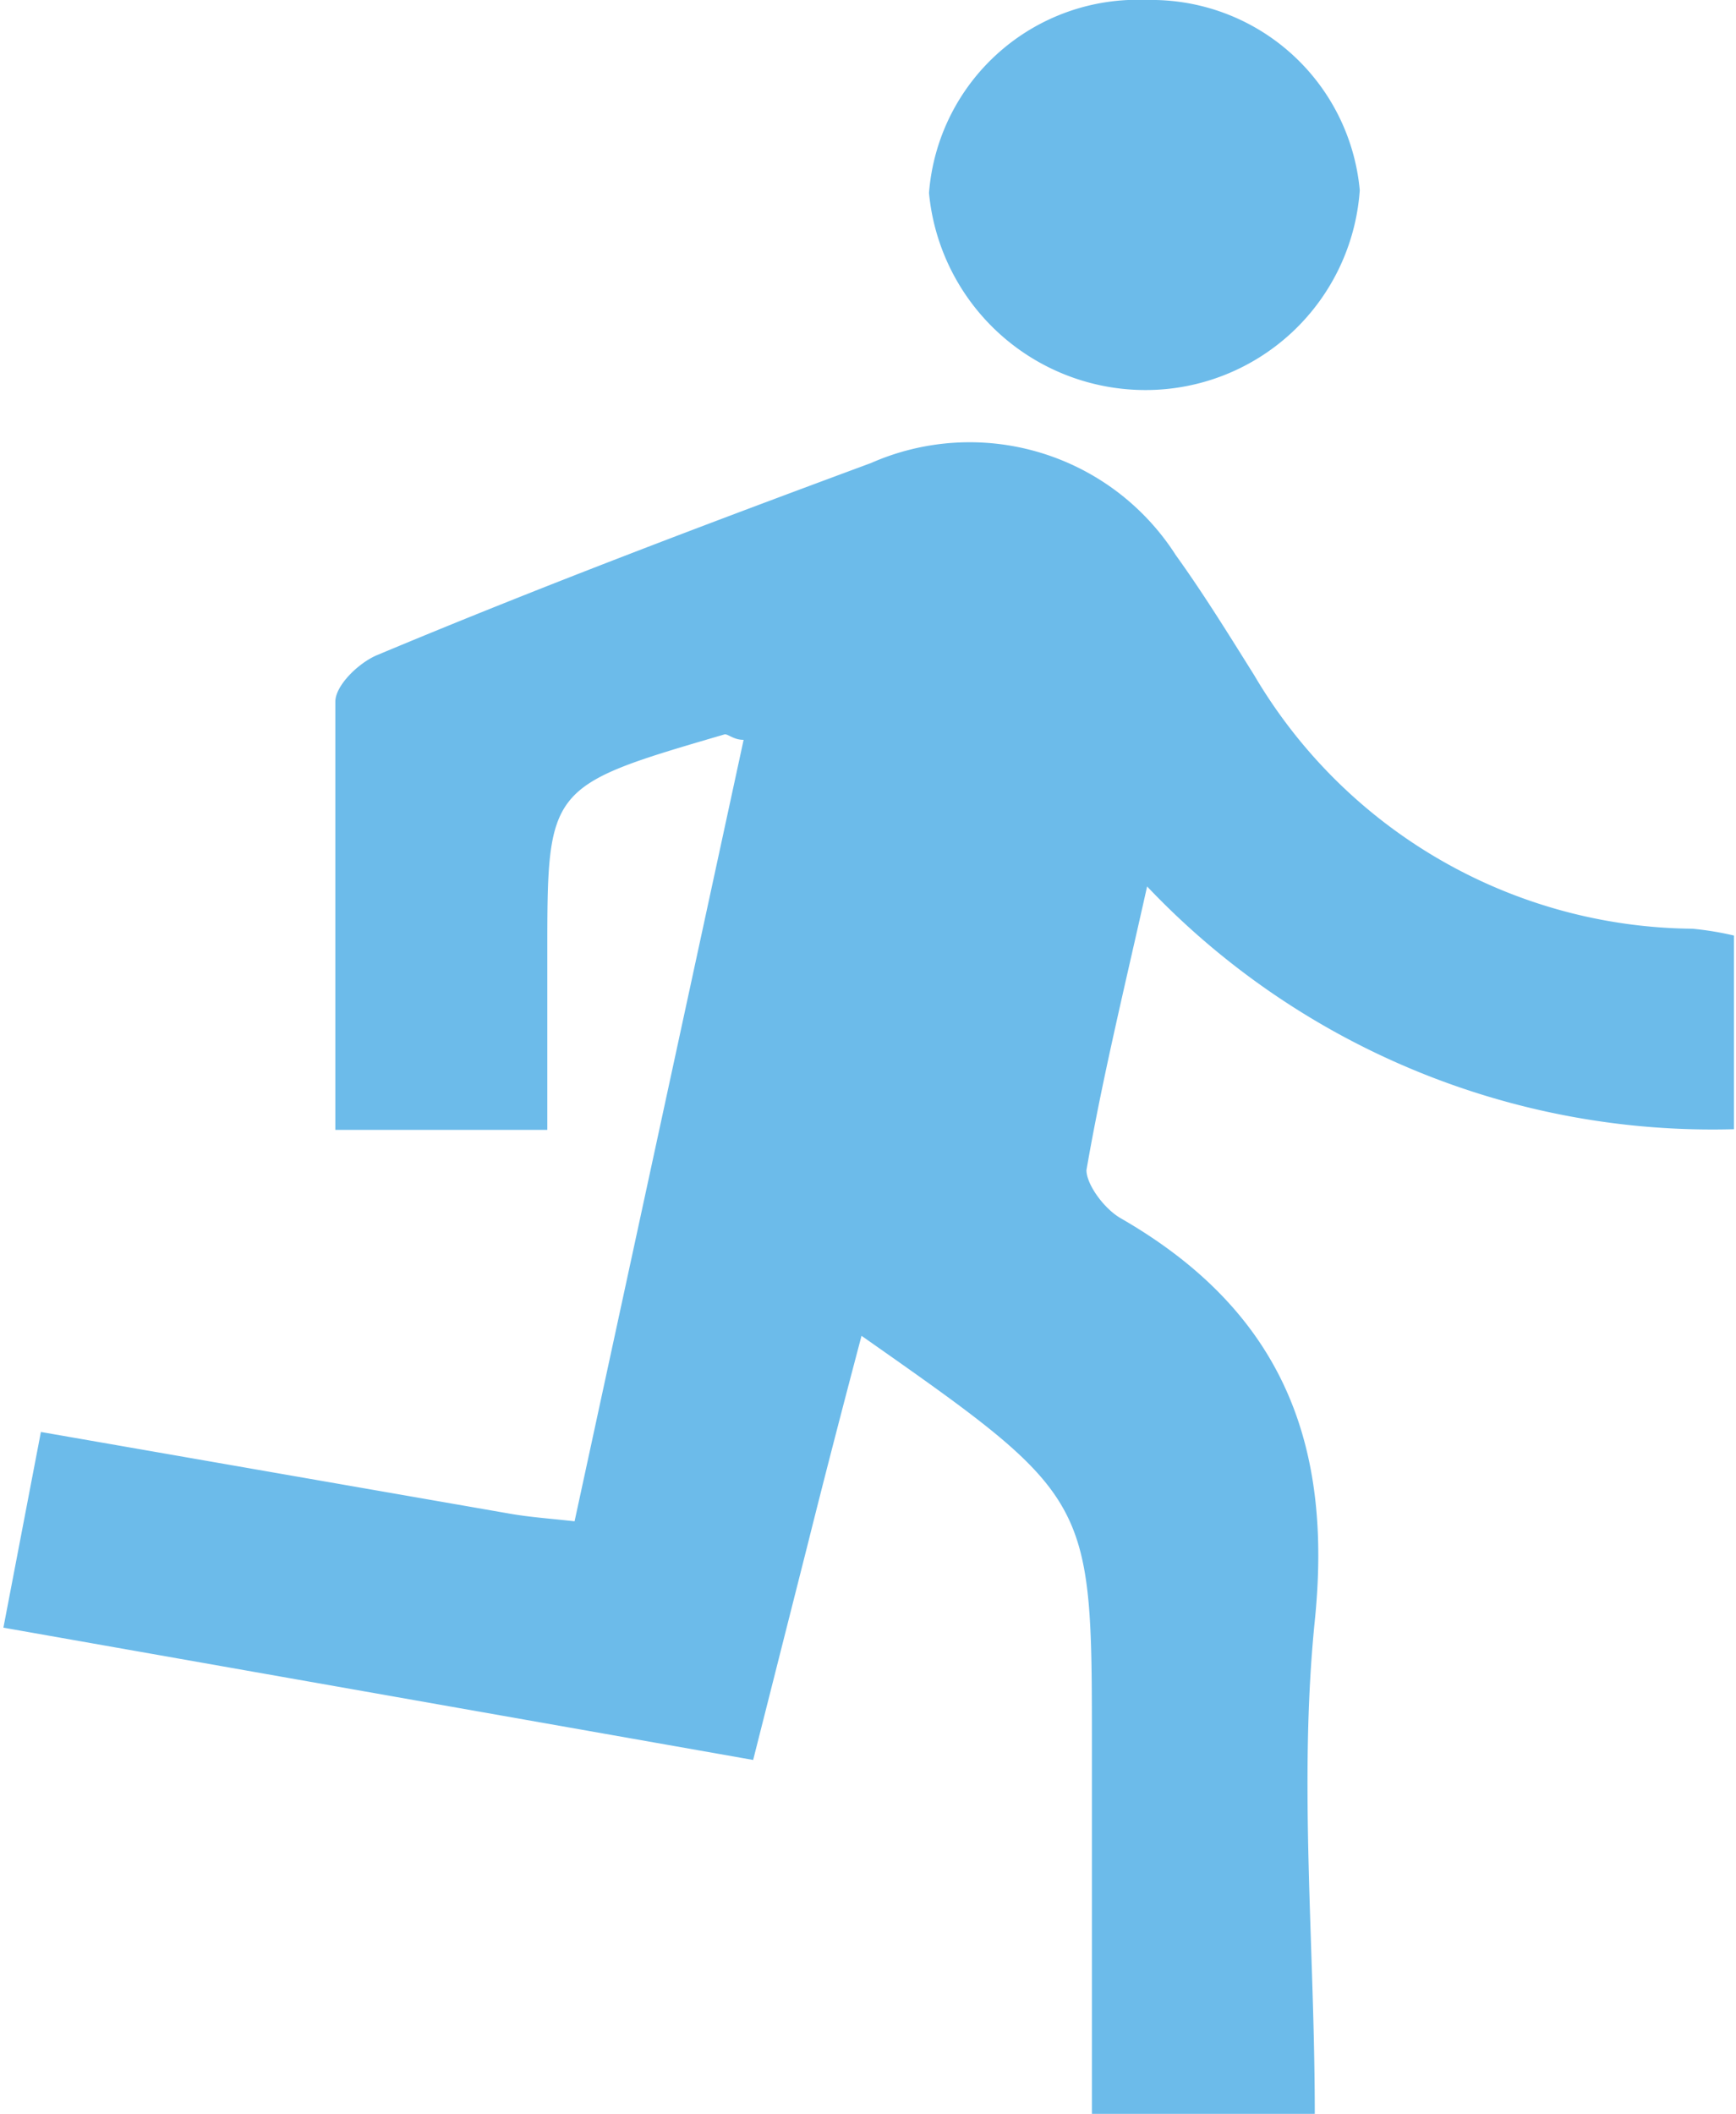<svg id="Layer_1" data-name="Layer 1" xmlns="http://www.w3.org/2000/svg" viewBox="0 0 25.47 31"><defs><style>.cls-1{fill:#6cbbea;}</style></defs><title>athlete-development</title><path class="cls-1" d="M2.39,21,9.28,22.2c.29.05.58.07.94.11L12.7,10.85c-.15,0-.23-.09-.28-.08-2.6.76-2.6.76-2.6,3.22v2.58H6.71c0-2.12,0-4.2,0-6.28,0-.24.35-.58.63-.69,2.39-1,4.8-1.91,7.23-2.81a3.59,3.59,0,0,1,4.47,1.35c.41.57.78,1.17,1.15,1.76a7.54,7.54,0,0,0,6.43,3.72,4.49,4.49,0,0,1,.61.1v2.84A11.43,11.43,0,0,1,18.62,13c-.34,1.52-.66,2.83-.89,4.16,0,.21.26.57.51.71,2.41,1.39,3.1,3.36,2.84,5.9-.24,2.37,0,4.78,0,7.24H17.81V25.59c0-3.63,0-3.63-3.38-6-.28,1.06-.54,2.06-.79,3.06l-.8,3.16-11-1.94Z" transform="translate(-1.79 0)"/><path class="cls-1" d="M21.74,2.79a3.15,3.15,0,0,1-3.13,2.93,3.19,3.19,0,0,1-3.19-2.89A3.07,3.07,0,0,1,18.62,0,3.07,3.07,0,0,1,21.74,2.79Z" transform="translate(-1.79 0)"/></svg>